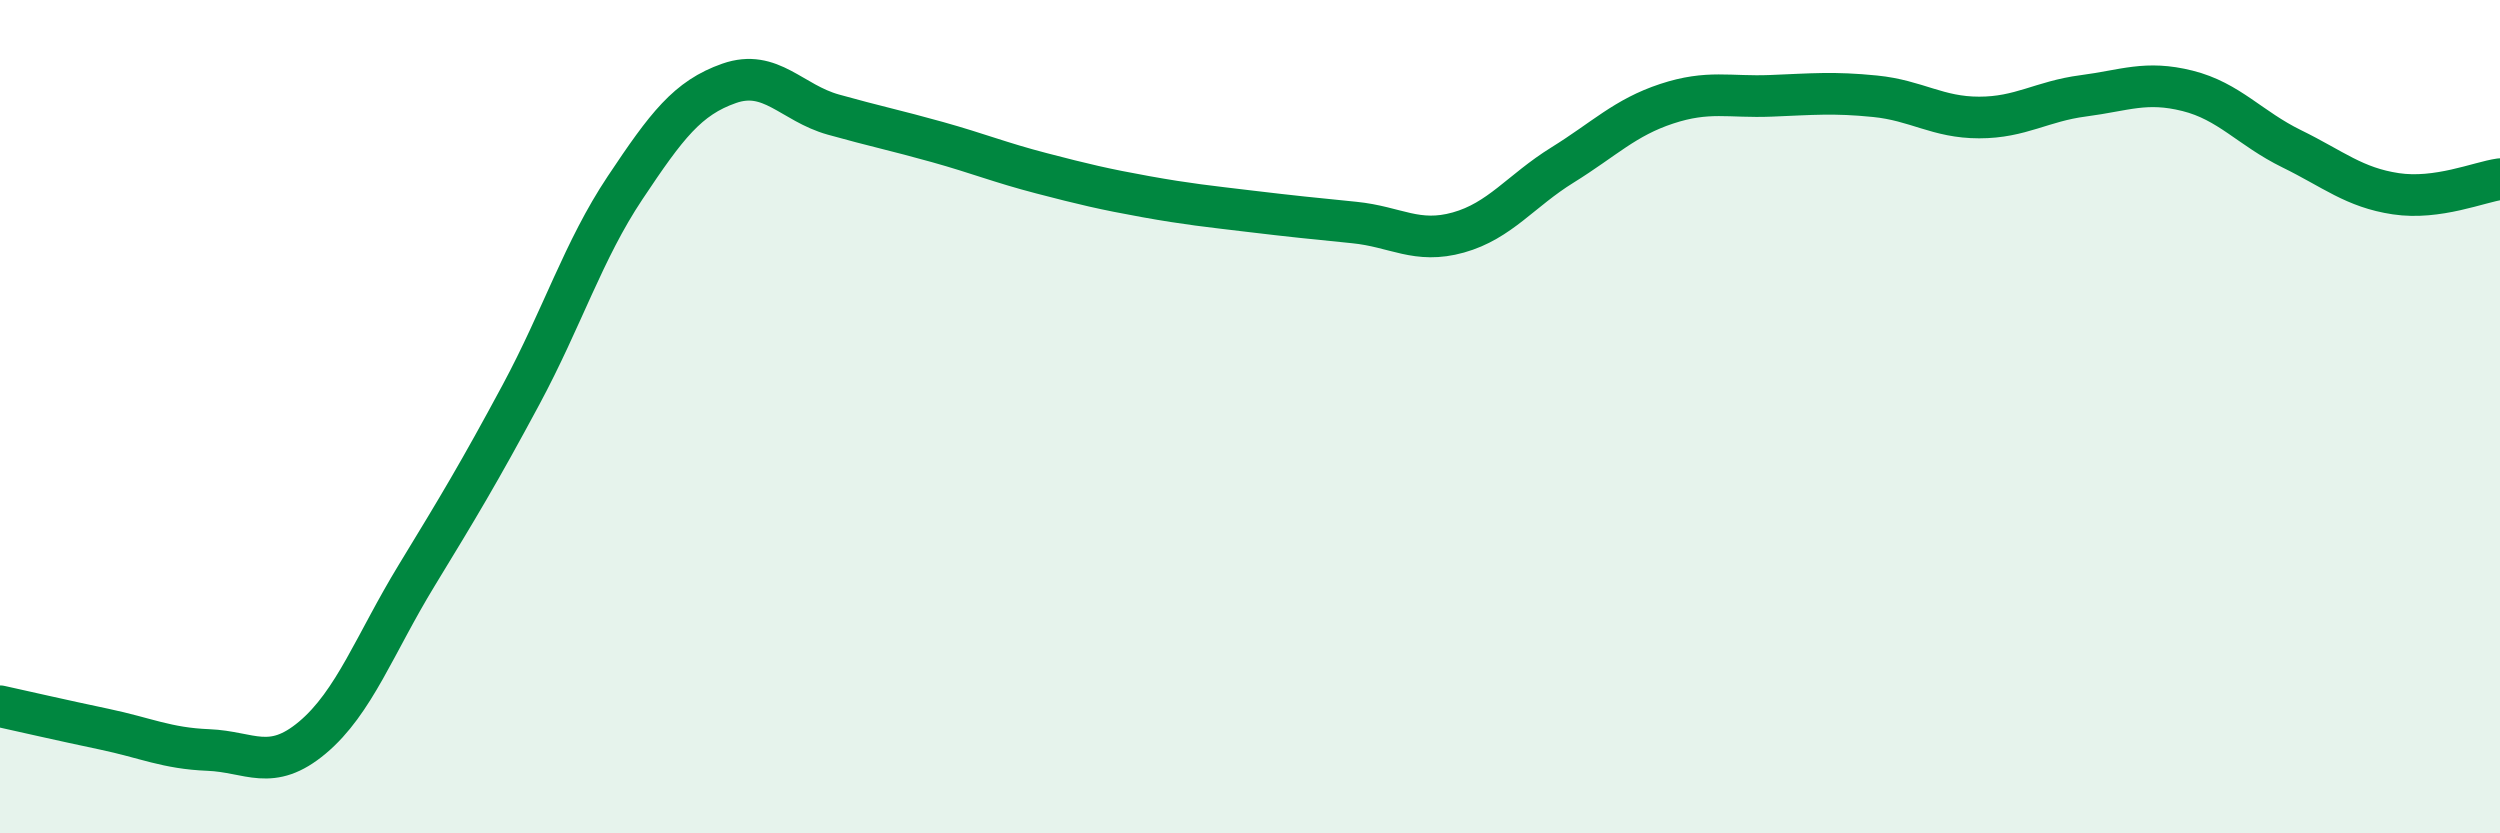 
    <svg width="60" height="20" viewBox="0 0 60 20" xmlns="http://www.w3.org/2000/svg">
      <path
        d="M 0,16.95 C 0.5,17.06 1.5,17.29 2.5,17.5 C 3.5,17.71 4,17.96 5,18 C 6,18.04 6.5,18.54 7.5,17.7 C 8.5,16.86 9,15.45 10,13.81 C 11,12.17 11.5,11.34 12.5,9.48 C 13.5,7.62 14,6.01 15,4.51 C 16,3.01 16.5,2.35 17.5,2 C 18.5,1.65 19,2.47 20,2.75 C 21,3.03 21.5,3.13 22.5,3.41 C 23.5,3.69 24,3.9 25,4.16 C 26,4.42 26.5,4.54 27.5,4.72 C 28.5,4.9 29,4.95 30,5.07 C 31,5.19 31.5,5.24 32.5,5.34 C 33.5,5.44 34,5.86 35,5.58 C 36,5.3 36.5,4.58 37.5,3.96 C 38.5,3.34 39,2.82 40,2.49 C 41,2.16 41.5,2.34 42.5,2.3 C 43.5,2.26 44,2.21 45,2.31 C 46,2.41 46.5,2.82 47.5,2.82 C 48.5,2.82 49,2.43 50,2.3 C 51,2.17 51.5,1.93 52.5,2.18 C 53.5,2.43 54,3.08 55,3.57 C 56,4.06 56.5,4.5 57.5,4.65 C 58.5,4.8 59.5,4.37 60,4.3L60 20L0 20Z"
        fill="#008740"
        opacity="0.1"
        stroke-linecap="round"
        stroke-linejoin="round"
      />
      <path
        d="M 0,16.95 C 0.5,17.06 1.5,17.29 2.5,17.5 C 3.5,17.71 4,17.96 5,18 C 6,18.04 6.5,18.54 7.5,17.7 C 8.5,16.86 9,15.45 10,13.81 C 11,12.17 11.5,11.34 12.5,9.48 C 13.5,7.62 14,6.01 15,4.51 C 16,3.01 16.5,2.35 17.5,2 C 18.5,1.65 19,2.47 20,2.75 C 21,3.03 21.5,3.13 22.5,3.41 C 23.5,3.69 24,3.9 25,4.16 C 26,4.42 26.5,4.54 27.5,4.72 C 28.5,4.9 29,4.95 30,5.07 C 31,5.19 31.5,5.24 32.5,5.34 C 33.5,5.44 34,5.86 35,5.58 C 36,5.3 36.5,4.58 37.5,3.96 C 38.5,3.34 39,2.82 40,2.49 C 41,2.16 41.5,2.34 42.5,2.3 C 43.5,2.26 44,2.21 45,2.31 C 46,2.41 46.5,2.82 47.5,2.82 C 48.5,2.82 49,2.43 50,2.3 C 51,2.17 51.5,1.93 52.5,2.18 C 53.5,2.43 54,3.08 55,3.57 C 56,4.06 56.5,4.5 57.5,4.65 C 58.5,4.8 59.5,4.37 60,4.3"
        stroke="#008740"
        stroke-width="1"
        fill="none"
        stroke-linecap="round"
        stroke-linejoin="round"
      />
    </svg>
  